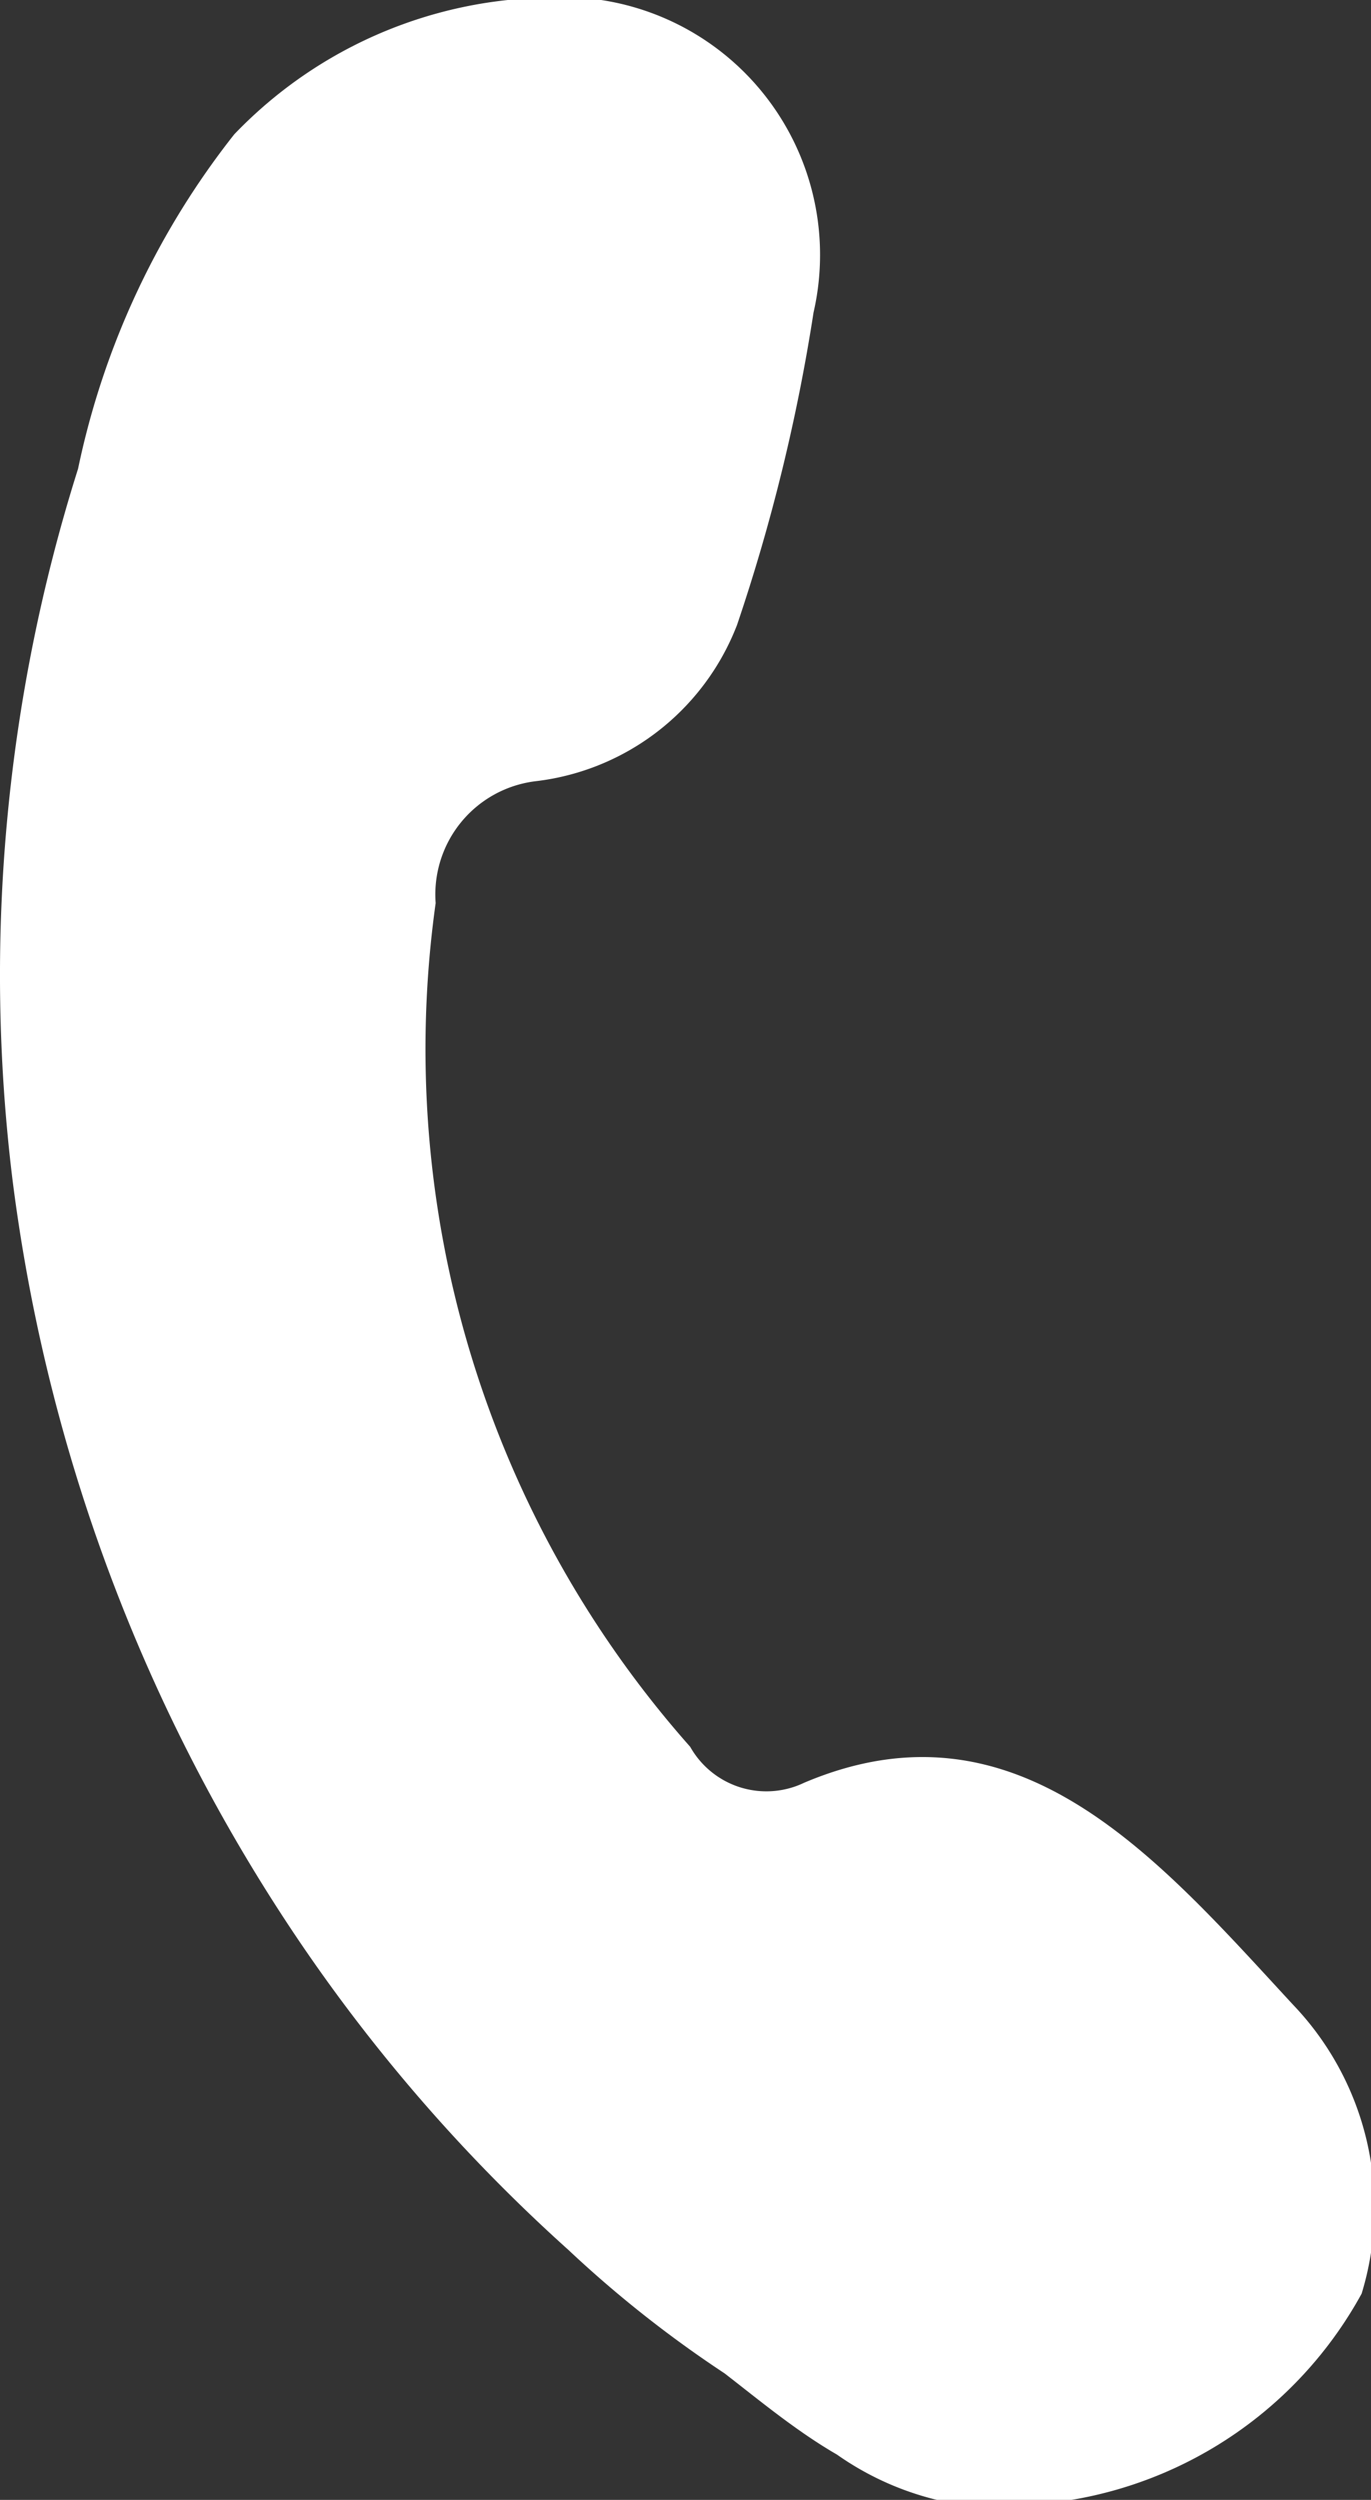 <svg xmlns="http://www.w3.org/2000/svg" viewBox="0 0 8.78 16"><rect x="0" y="0" width="8.78" height="16" fill="#333333" stroke="none"/><defs><style>.cls-1{fill:#fff;}</style></defs><g id="Layer_2" data-name="Layer 2"><g id="Layer_1-2" data-name="Layer 1"><g id="QrWIBT"><path class="cls-1" d="M5.36,15.71A1.88,1.88,0,0,0,6,16a2.61,2.61,0,0,0,2.72-1.32,1.88,1.88,0,0,0-.44-1.85c-.86-.93-1.76-2-3.13-1.42a.56.56,0,0,1-.73-.23,6.73,6.73,0,0,1-1.63-5.4A.73.73,0,0,1,3.43,5,1.58,1.58,0,0,0,4.72,4a11.89,11.89,0,0,0,.49-2A1.65,1.65,0,0,0,3.85,0,2.84,2.84,0,0,0,1.5.86,5.15,5.15,0,0,0,.5,3,10.75,10.75,0,0,0,.08,7.55,11.2,11.2,0,0,0,1.9,12.4a10.79,10.79,0,0,0,1.74,2,7.46,7.46,0,0,0,1,.79C4.86,15.36,5.1,15.56,5.36,15.71Z"/></g></g></g></svg>